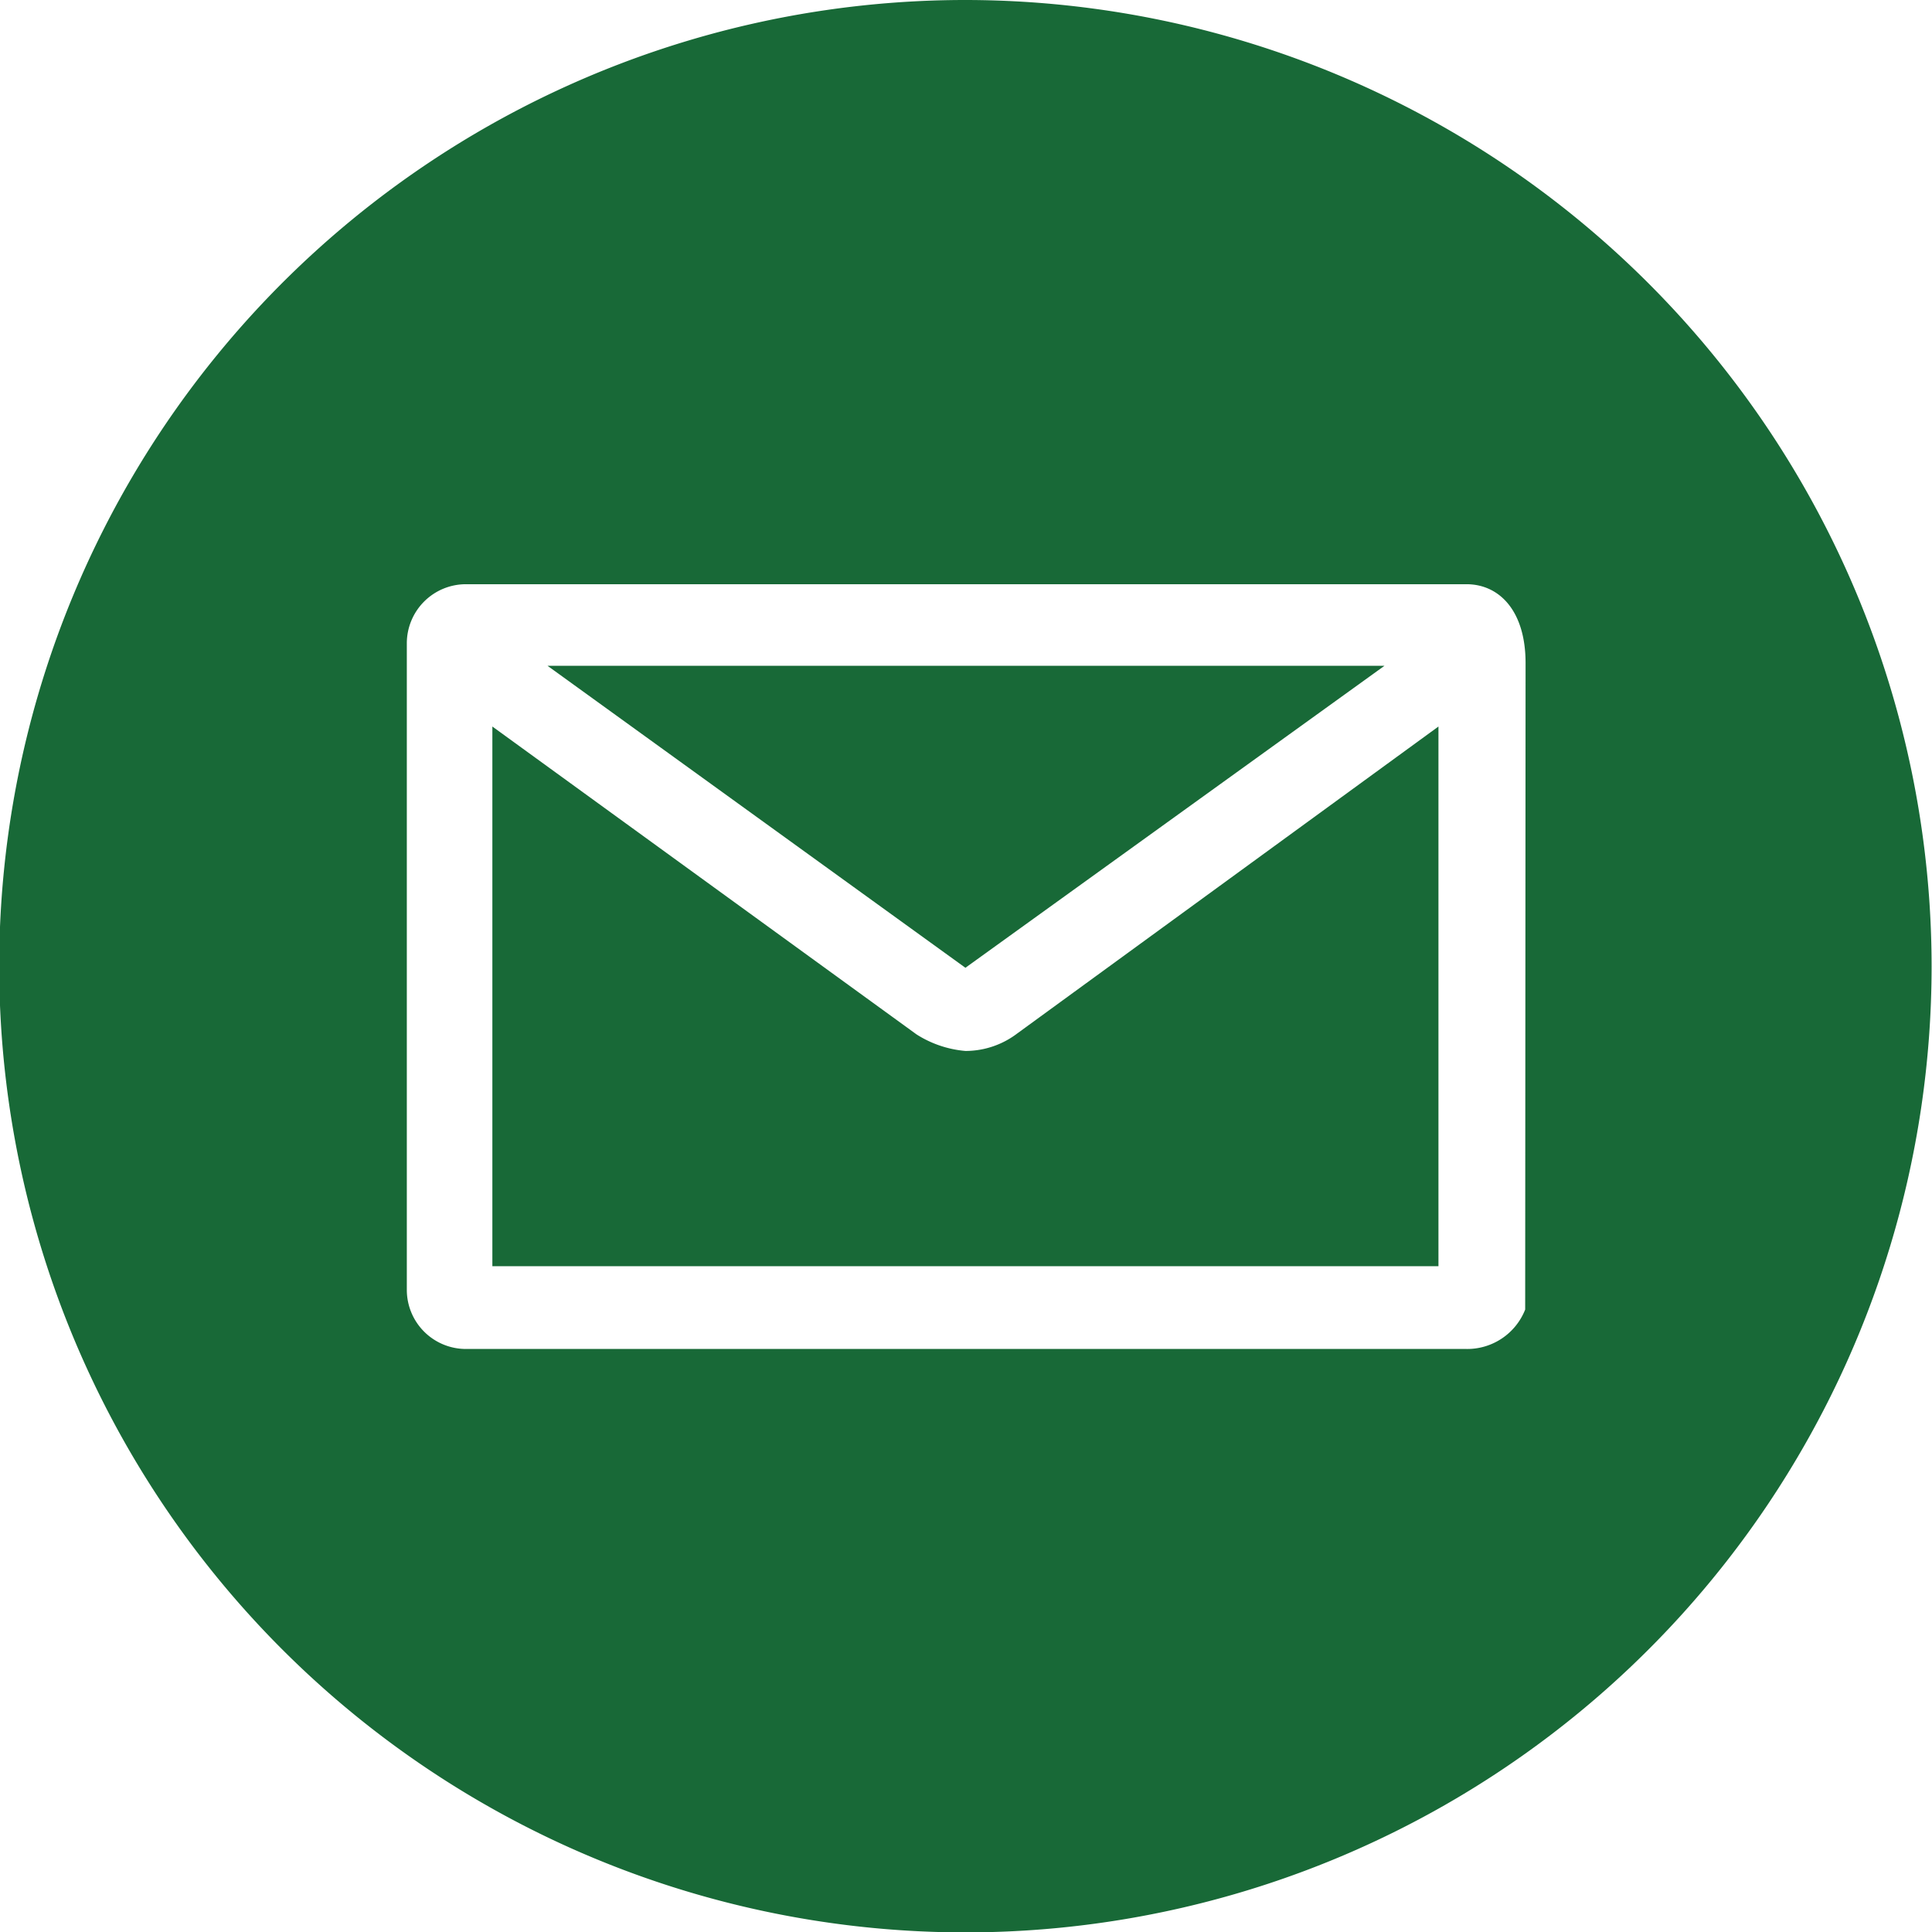 <svg xmlns="http://www.w3.org/2000/svg" viewBox="0 0 49.01 49.01"><defs><style>.cls-1{fill:#186937}</style></defs><title>email</title><g id="Layer_2" data-name="Layer 2"><g id="Layer_1-2" data-name="Layer 1"><path class="cls-1" d="M24.51 0A24.51 24.51 0 1 0 49 24.51 24.53 24.53 0 0 0 24.51 0zm14.18 33.22a1.58 1.58 0 0 1-1.5 1H11.82a1.5 1.5 0 0 1-1.5-1.5v-16.4a1.5 1.5 0 0 1 1.5-1.5H37.2c.83 0 1.5.67 1.5 2z"/><path class="cls-1" d="M24.49 26.66a2.74 2.74 0 0 1-1.24-.42l-10.76-7.81v13.69h24V18.43L25.8 26.22a2.17 2.17 0 0 1-1.31.44z"/><path class="cls-1" d="M35.12 16.89H13.89l10.6 7.66 10.63-7.66z"/></g></g></svg>
